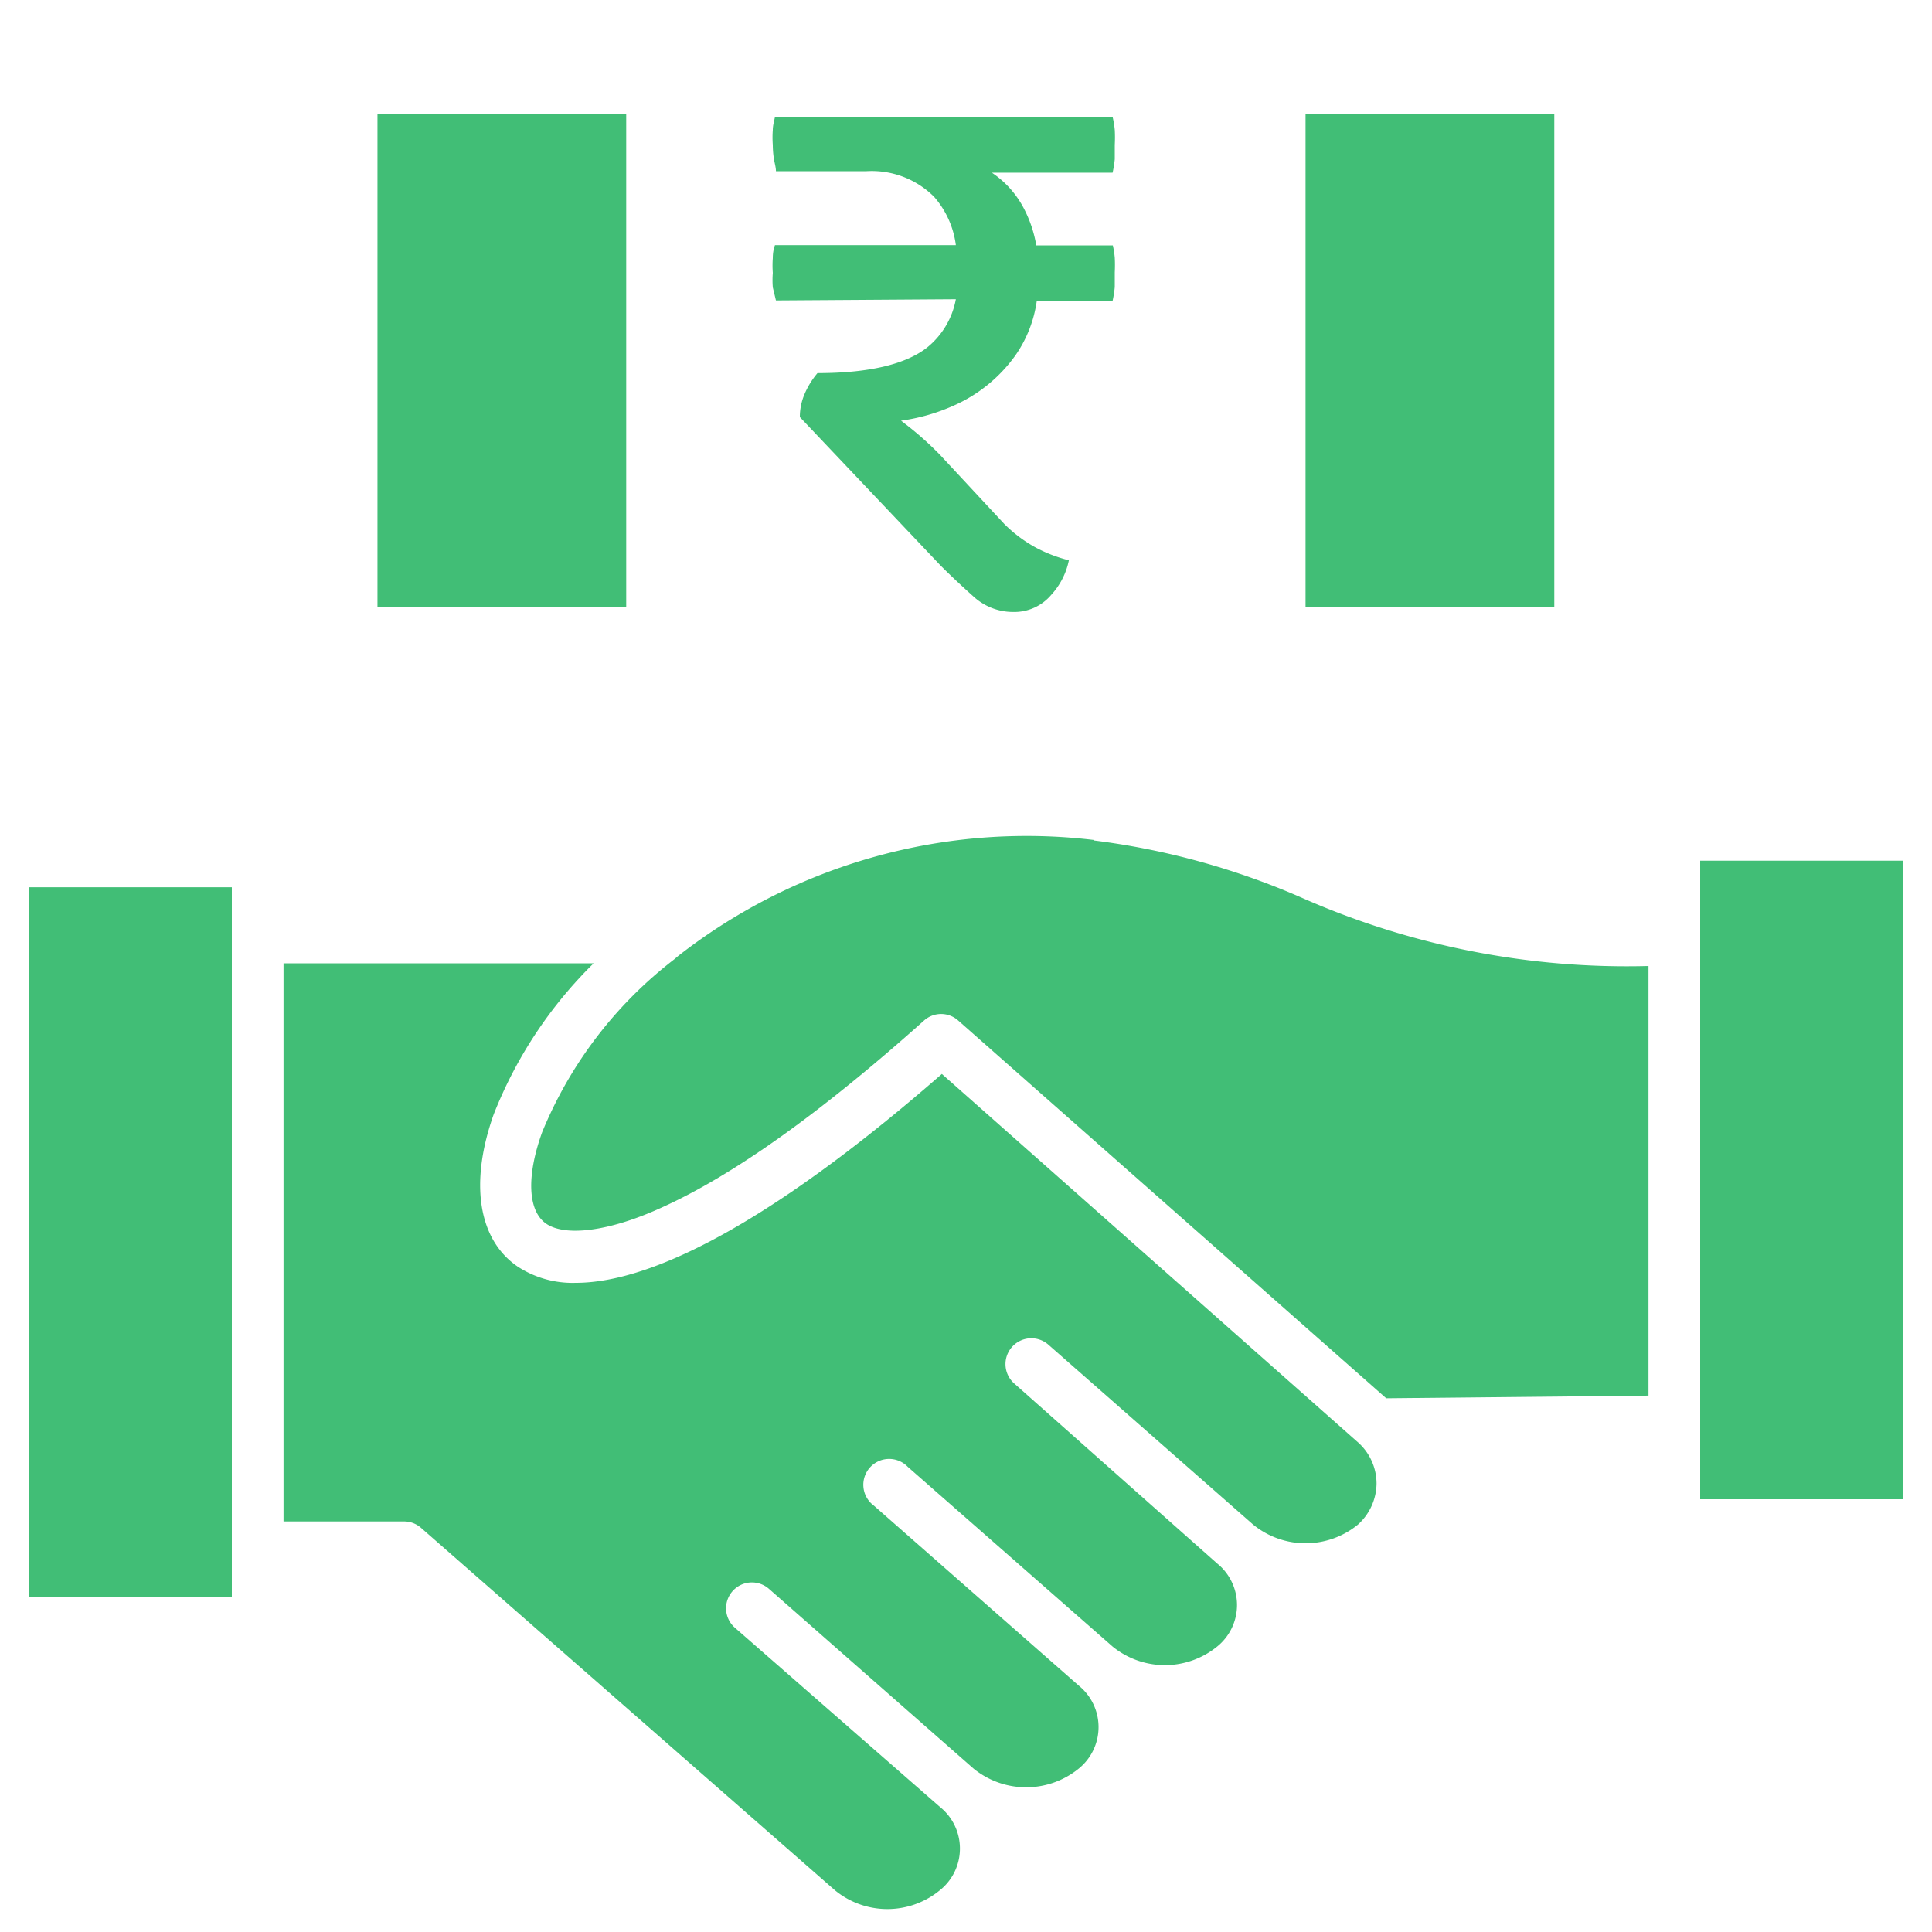 <svg id="Layer_1" data-name="Layer 1" xmlns="http://www.w3.org/2000/svg" viewBox="0 0 80 80"><defs><style>.cls-1,.cls-2{fill:#41be76;}.cls-2{fill-rule:evenodd;}</style></defs><g id="Layer_1-2" data-name="Layer_1"><g id="_479831216" data-name=" 479831216"><g id="_479832584" data-name=" 479832584"><rect class="cls-1" x="54.06" y="4.72" width="10.3" height="20.43"/></g><g id="_479832008" data-name=" 479832008"><rect class="cls-1" x="15.63" y="4.72" width="10.3" height="20.43"/></g><g id="_479831576" data-name=" 479831576"><path class="cls-2" d="M70.4,38.92V62.08h8.39V35.64H70.4v3.28Z"/></g><g id="_479831264" data-name=" 479831264"><path class="cls-2" d="M45.28,34.78A23.44,23.44,0,0,0,28.1,39.57l-.19.16a17.3,17.3,0,0,0-5.46,7.15c-.66,1.82-.6,3.28.18,3.8s2.56.33,4.75-.67c3-1.35,6.63-3.95,10.88-7.75h0a1.06,1.06,0,0,1,1.42,0L57.4,57.9l10.86-.11V40a33.31,33.31,0,0,1-14.41-2.85,31.12,31.12,0,0,0-8.57-2.35Z"/></g><g id="_479831240" data-name=" 479831240"><path class="cls-2" d="M39,44.47c-6.5,5.68-11.73,8.65-15.16,8.65a4.16,4.16,0,0,1-2.4-.67c-1.65-1.12-2-3.48-1-6.3a18,18,0,0,1,4.14-6.26H11.74V63h5a1.06,1.06,0,0,1,.7.27l17.13,15a3.42,3.42,0,0,0,4.35,0,2.21,2.21,0,0,0,0-3.45L30.43,67.4a1.07,1.07,0,0,1,1.41-1.61l8.48,7.45h0a3.45,3.45,0,0,0,4.34,0,2.21,2.21,0,0,0,0-3.45l-8.48-7.45a1.07,1.07,0,1,1,1.41-1.6l8.48,7.44,0,0a3.43,3.43,0,0,0,4.33,0,2.21,2.21,0,0,0,0-3.44h0L42,57.29a1.07,1.07,0,0,1,1.41-1.61l8.48,7.45h0a3.43,3.43,0,0,0,4.34,0A2.32,2.32,0,0,0,57,61.44a2.29,2.29,0,0,0-.74-1.69L39,44.47Z"/></g><g id="_479831168" data-name=" 479831168"><path class="cls-2" d="M1.21,36.74v29.4H9.6V36.74Z"/></g></g></g><path class="cls-1" d="M46.16,10.67a6.08,6.08,0,0,1,0,.61c0,.2,0,.4,0,.61a4.85,4.85,0,0,1-.09.57l-3.14,0a5.19,5.19,0,0,1-.88,2.25,6.24,6.24,0,0,1-2.57,2.09,8,8,0,0,1-2.17.62l.13.1a13.39,13.39,0,0,1,1.48,1.31l2.66,2.86a5.67,5.67,0,0,0,1.34,1,6.07,6.07,0,0,0,1.34.51,3,3,0,0,1-.73,1.43,2,2,0,0,1-1.58.71,2.42,2.42,0,0,1-1.64-.64c-.48-.43-.93-.85-1.36-1.28l-5.83-6.15a2.43,2.43,0,0,1,.19-.94,3.41,3.41,0,0,1,.54-.88c2.15,0,3.66-.37,4.54-1.06a3.35,3.35,0,0,0,1.19-2l-7.45.05L32,11.9a3.86,3.86,0,0,1,0-.6,4.17,4.17,0,0,1,0-.61q0-.3.09-.54l7.49,0a3.76,3.76,0,0,0-.9-2,3.65,3.65,0,0,0-2.83-1.06H32.13c0-.17-.06-.35-.09-.55A3.86,3.86,0,0,1,32,6a4.21,4.21,0,0,1,0-.62c0-.19.06-.38.09-.54H46.07a3.79,3.79,0,0,1,.09.54,5.85,5.85,0,0,1,0,.62c0,.19,0,.39,0,.59a4.37,4.37,0,0,1-.09.56h-5a4,4,0,0,1,1.32,1.47,5.18,5.18,0,0,1,.52,1.54l3.17,0A3.74,3.74,0,0,1,46.16,10.67Z"/></svg>